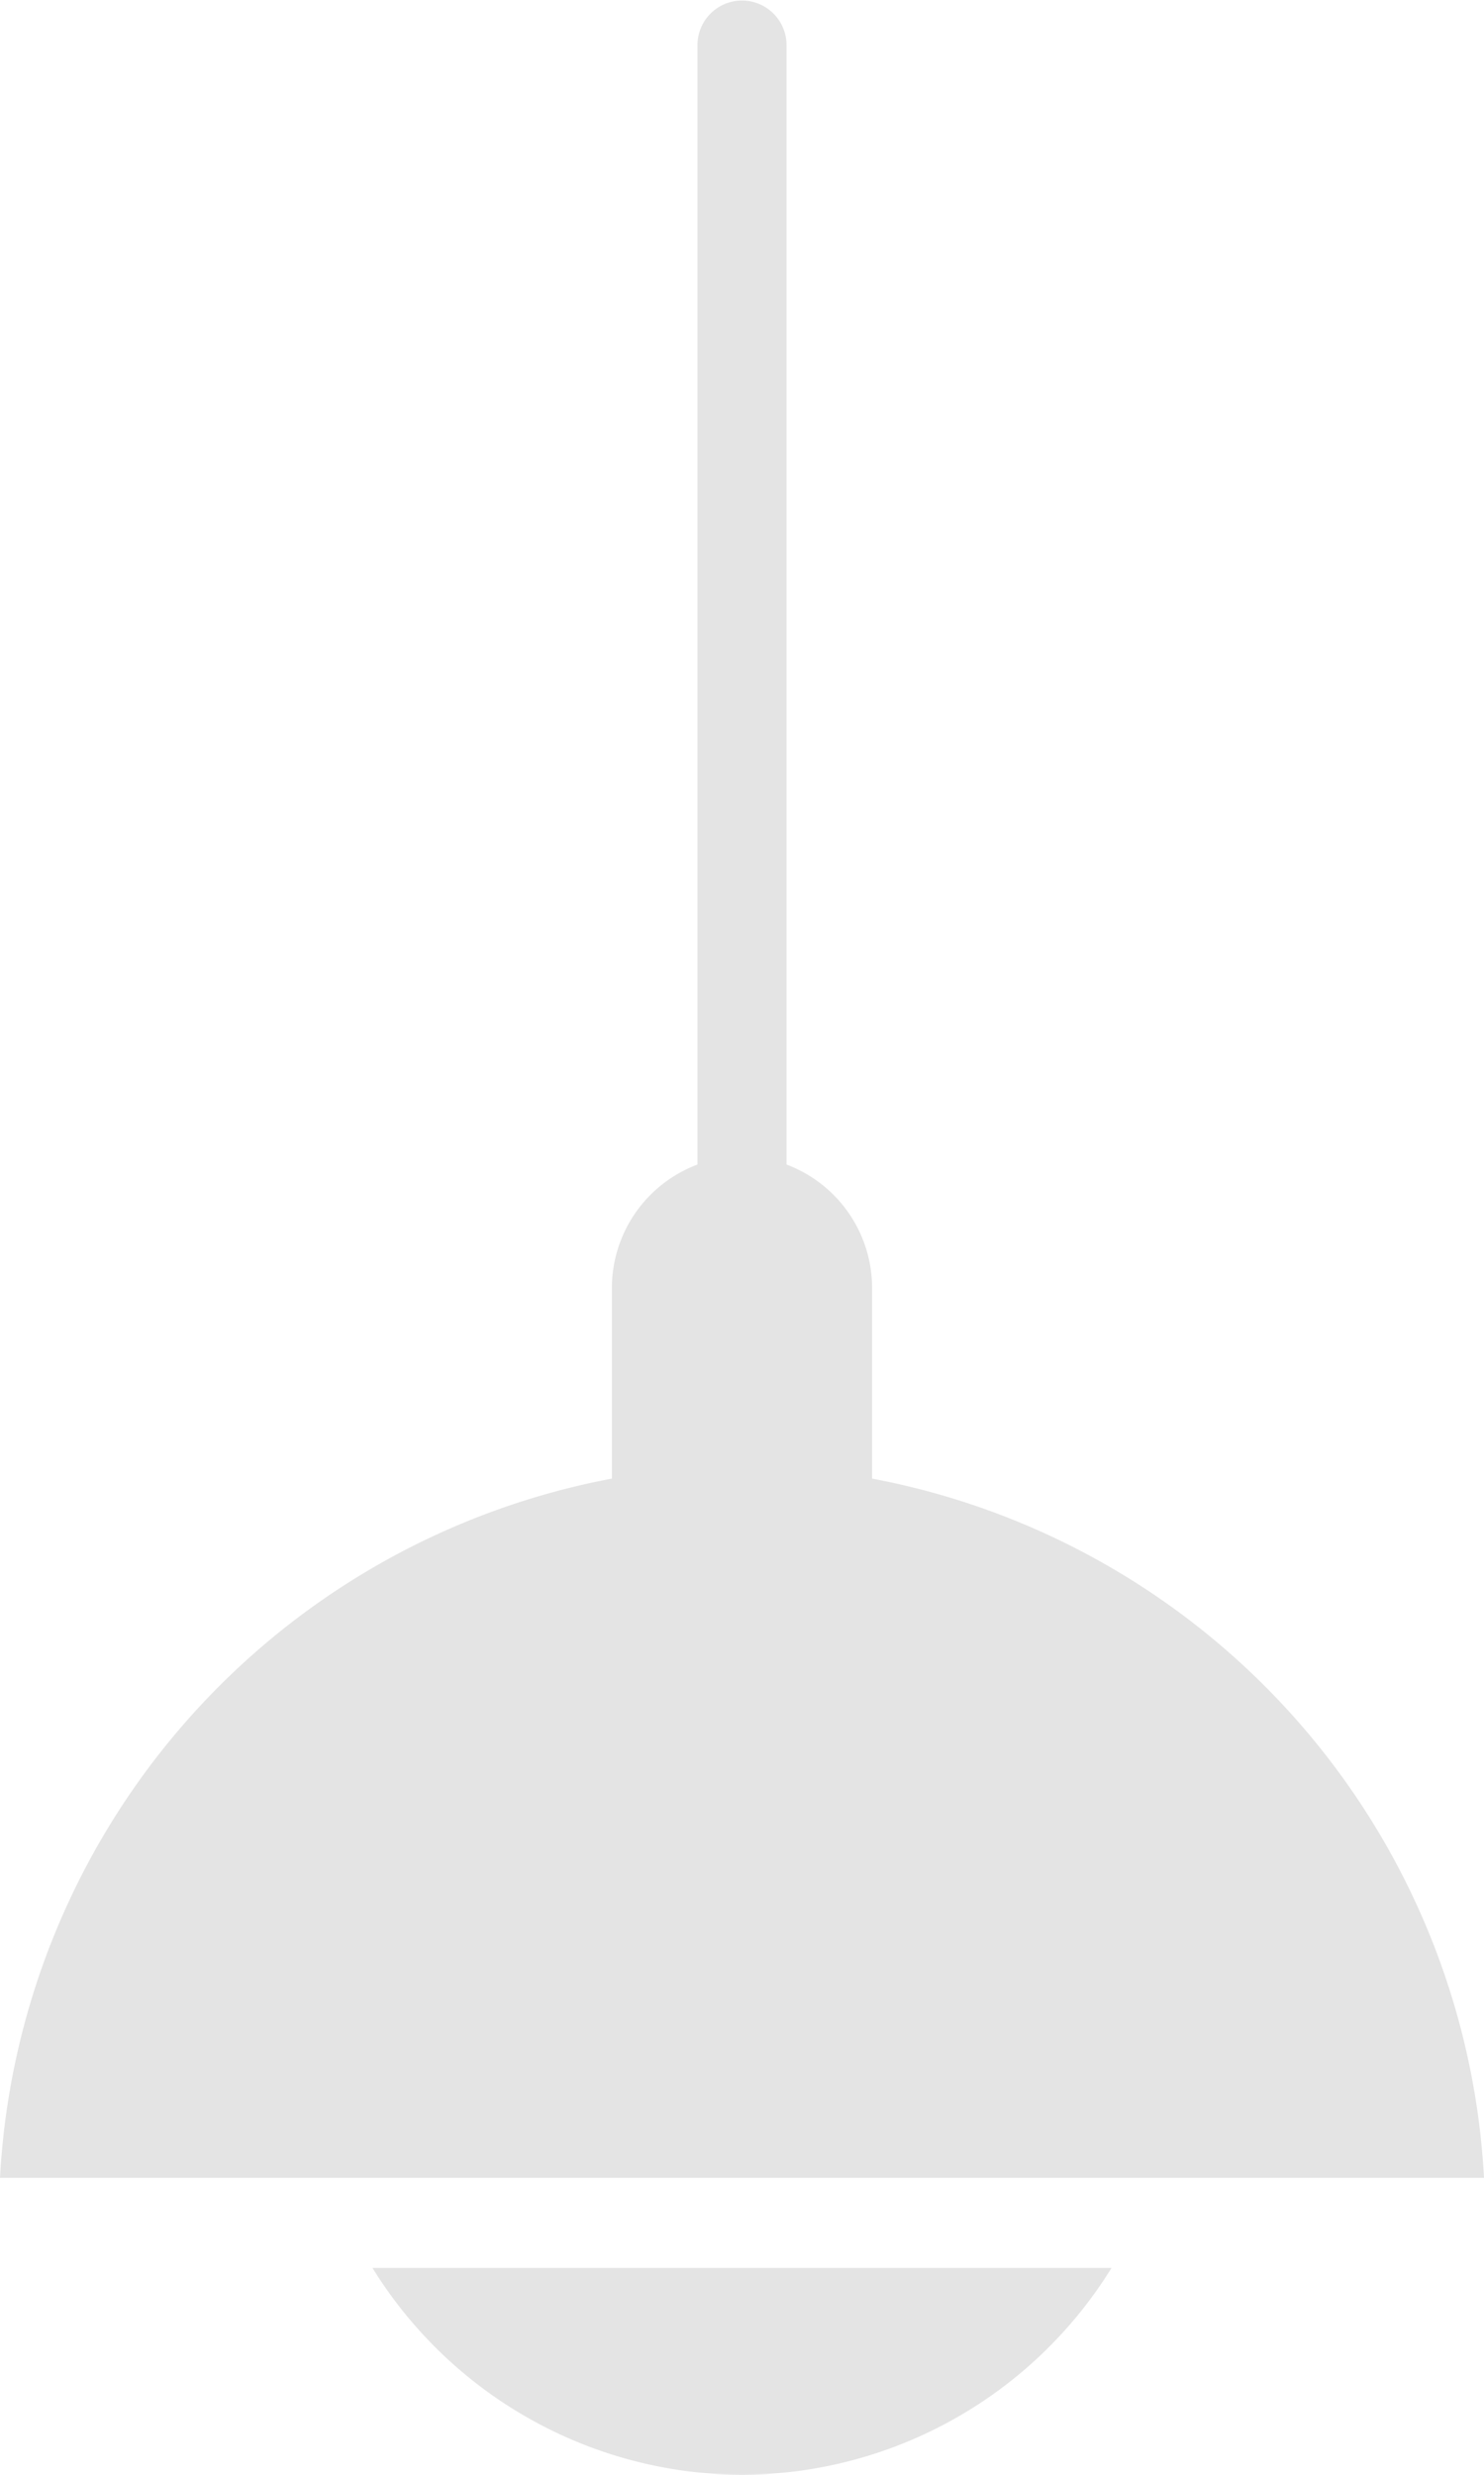 <svg xmlns="http://www.w3.org/2000/svg" width="30" height="50" viewBox="0 0 30 50">
<defs>
    <style>
      .cls-1 {
        fill: #e4e4e4;
        fill-rule: evenodd;
      }
    </style>
  </defs>
  <path id="icon" class="cls-1" d="M1264.63,251.873v-3.836a2.666,2.666,0,0,0-1.73-2.509V222.911a0.9,0.9,0,1,0-1.8,0v22.617a2.666,2.666,0,0,0-1.73,2.509v3.836A15.209,15.209,0,0,0,1247,266h30A15.209,15.209,0,0,0,1264.63,251.873ZM1262,272a8.812,8.812,0,0,0,7.47-4.179h-14.94A8.812,8.812,0,0,0,1262,272Z" transform="translate(-1247 -222)"/>
</svg>

